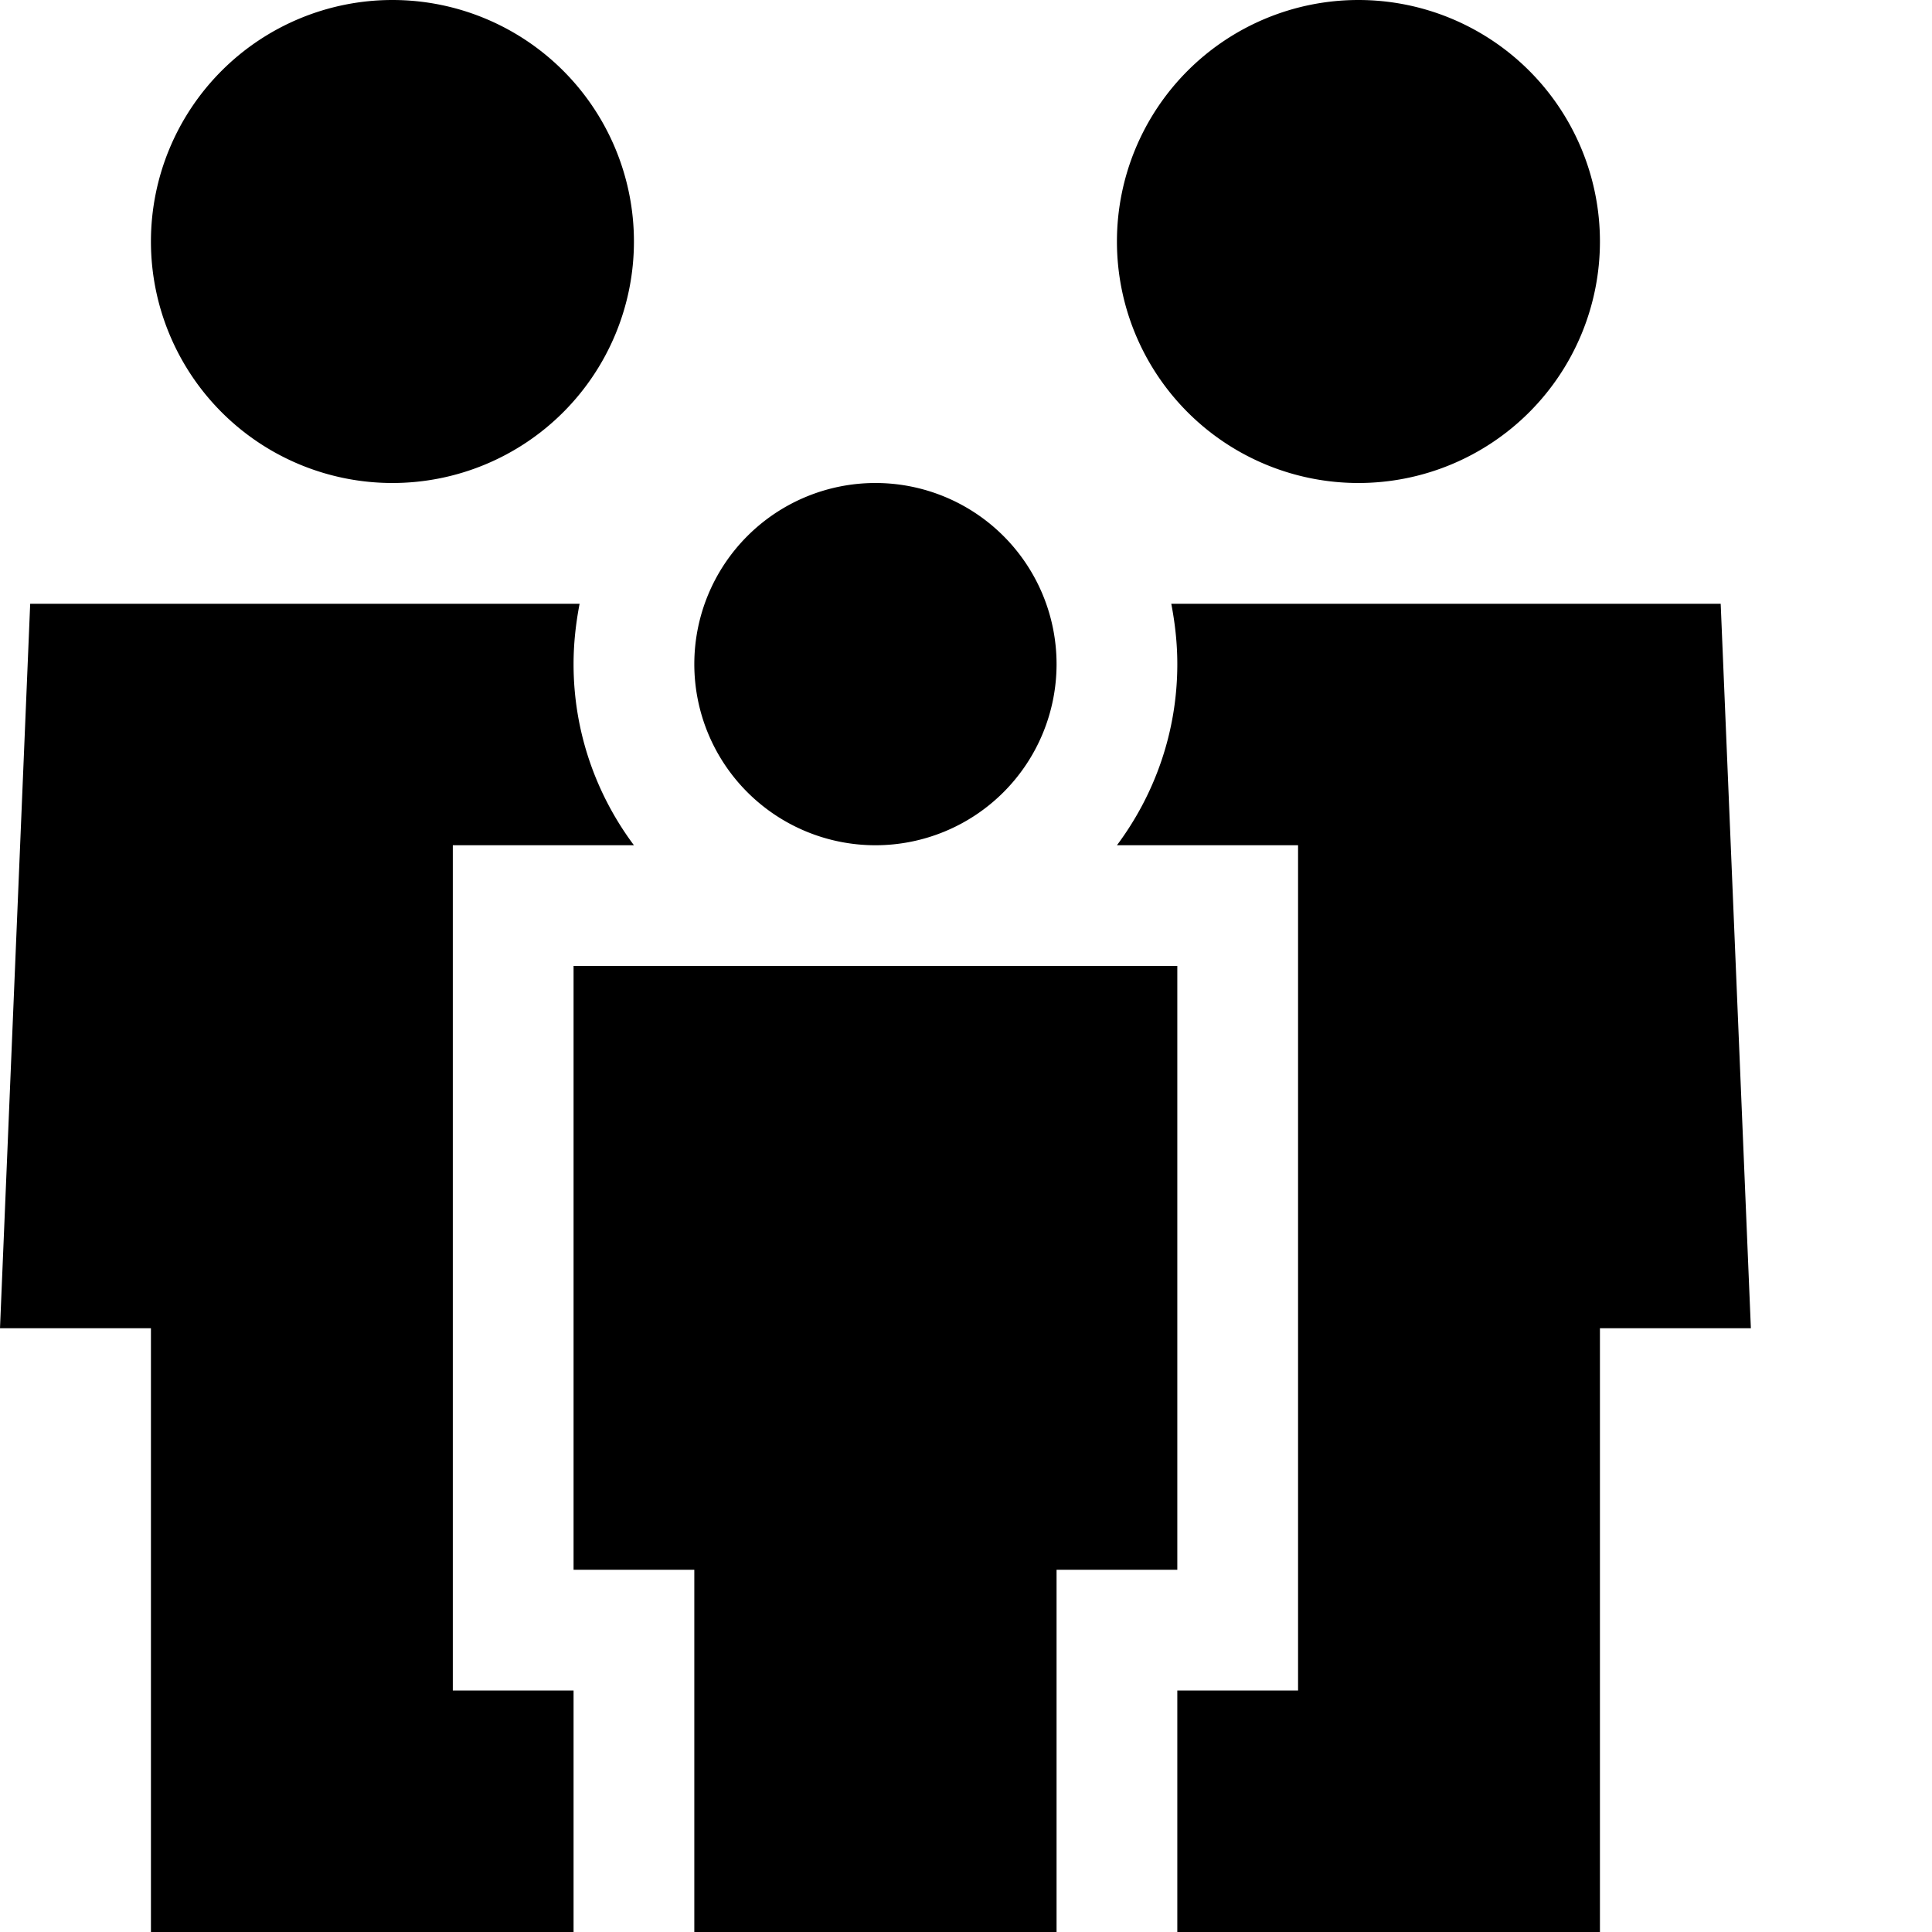 <svg xmlns="http://www.w3.org/2000/svg" viewBox="0 0 512 512"><!--! Font Awesome Pro 6.3.0 by @fontawesome - https://fontawesome.com License - https://fontawesome.com/license (Commercial License) Copyright 2023 Fonticons, Inc. --><path d="M104 128A64 64 0 1 0 104 0a64 64 0 1 0 0 128zm48 48c0-5.5 .6-10.8 1.6-16H8L0 352H40V512H152V448H120V416 256 224h32 16c-10-13.4-16-30-16-48zM312 448v64H424V352h40l-8-192H310.4c1 5.2 1.6 10.5 1.6 16c0 18-6 34.6-16 48h16 32v32V416v32H312zm48-320A64 64 0 1 0 360 0a64 64 0 1 0 0 128zM232 224a48 48 0 1 0 0-96 48 48 0 1 0 0 96zm80 192V256H152V416h32v96h96V416h32z"/></svg>